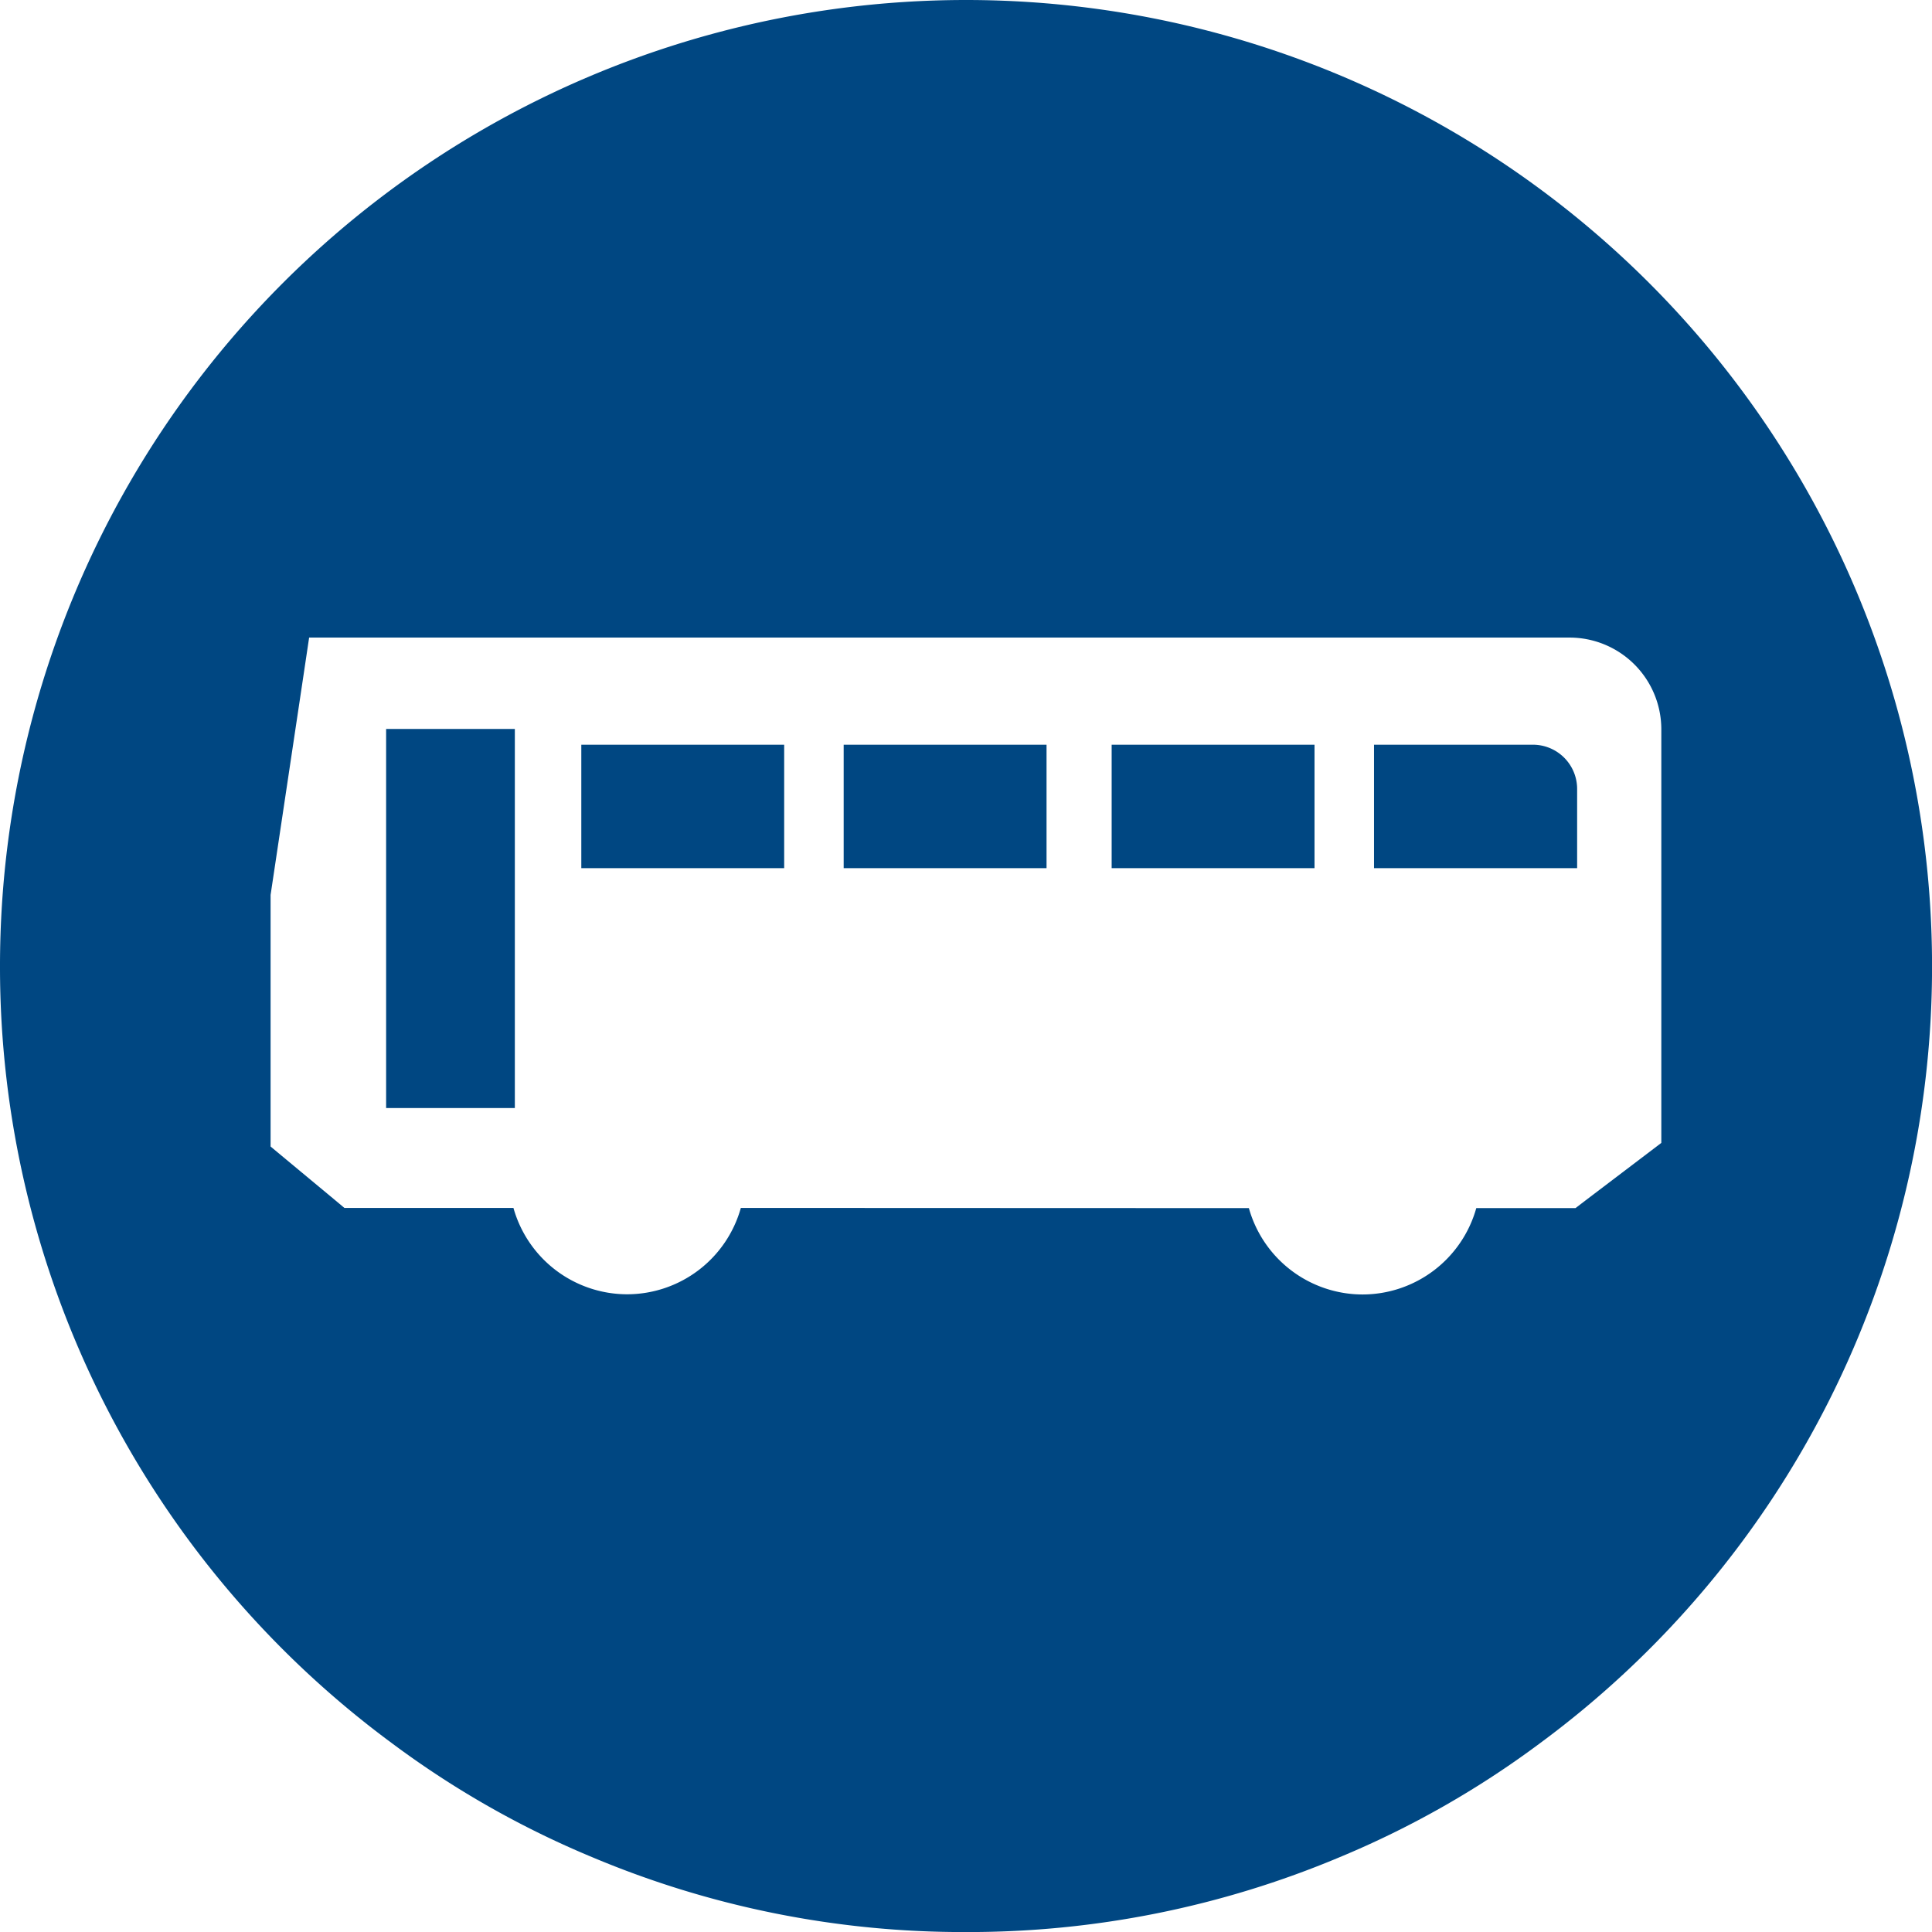 <svg xmlns="http://www.w3.org/2000/svg" width="39.999" height="40.001" viewBox="0 0 39.999 40.001"><path d="M901.268-61.547a19.354,19.354,0,0,1-4.157-2.365A19.97,19.97,0,0,1,889-79.992,20,20,0,0,1,909-100a20,20,0,0,1,20,20.008,19.971,19.971,0,0,1-8.112,16.079,19.354,19.354,0,0,1-4.157,2.365A19.832,19.832,0,0,1,909-60,19.786,19.786,0,0,1,901.268-61.547Zm13.588-13.441a2.448,2.448,0,0,0,2.354,1.788,2.448,2.448,0,0,0,2.354-1.788h2.054l.242-.185,1.177-.893.358-.272V-84.9a1.9,1.9,0,0,0-1.9-1.9H895.4l-.115.771-.673,4.491-.01.066v5.209l.327.272.951.79.25.209h3.5a2.448,2.448,0,0,0,2.354,1.788,2.447,2.447,0,0,0,2.354-1.788ZM896.994-77.06v-7.848h2.665v7.848Zm20.453-4.966v-2.556h3.289a.916.916,0,0,1,.916.916v1.64Zm-5.432,0v-2.556h4.2v2.556Zm-5.548,0v-2.556h4.2v2.556Zm-5.432,0v-.013h0v-2.543h4.2v2.556Z" transform="translate(-889 100)" fill="#004782"/></svg>